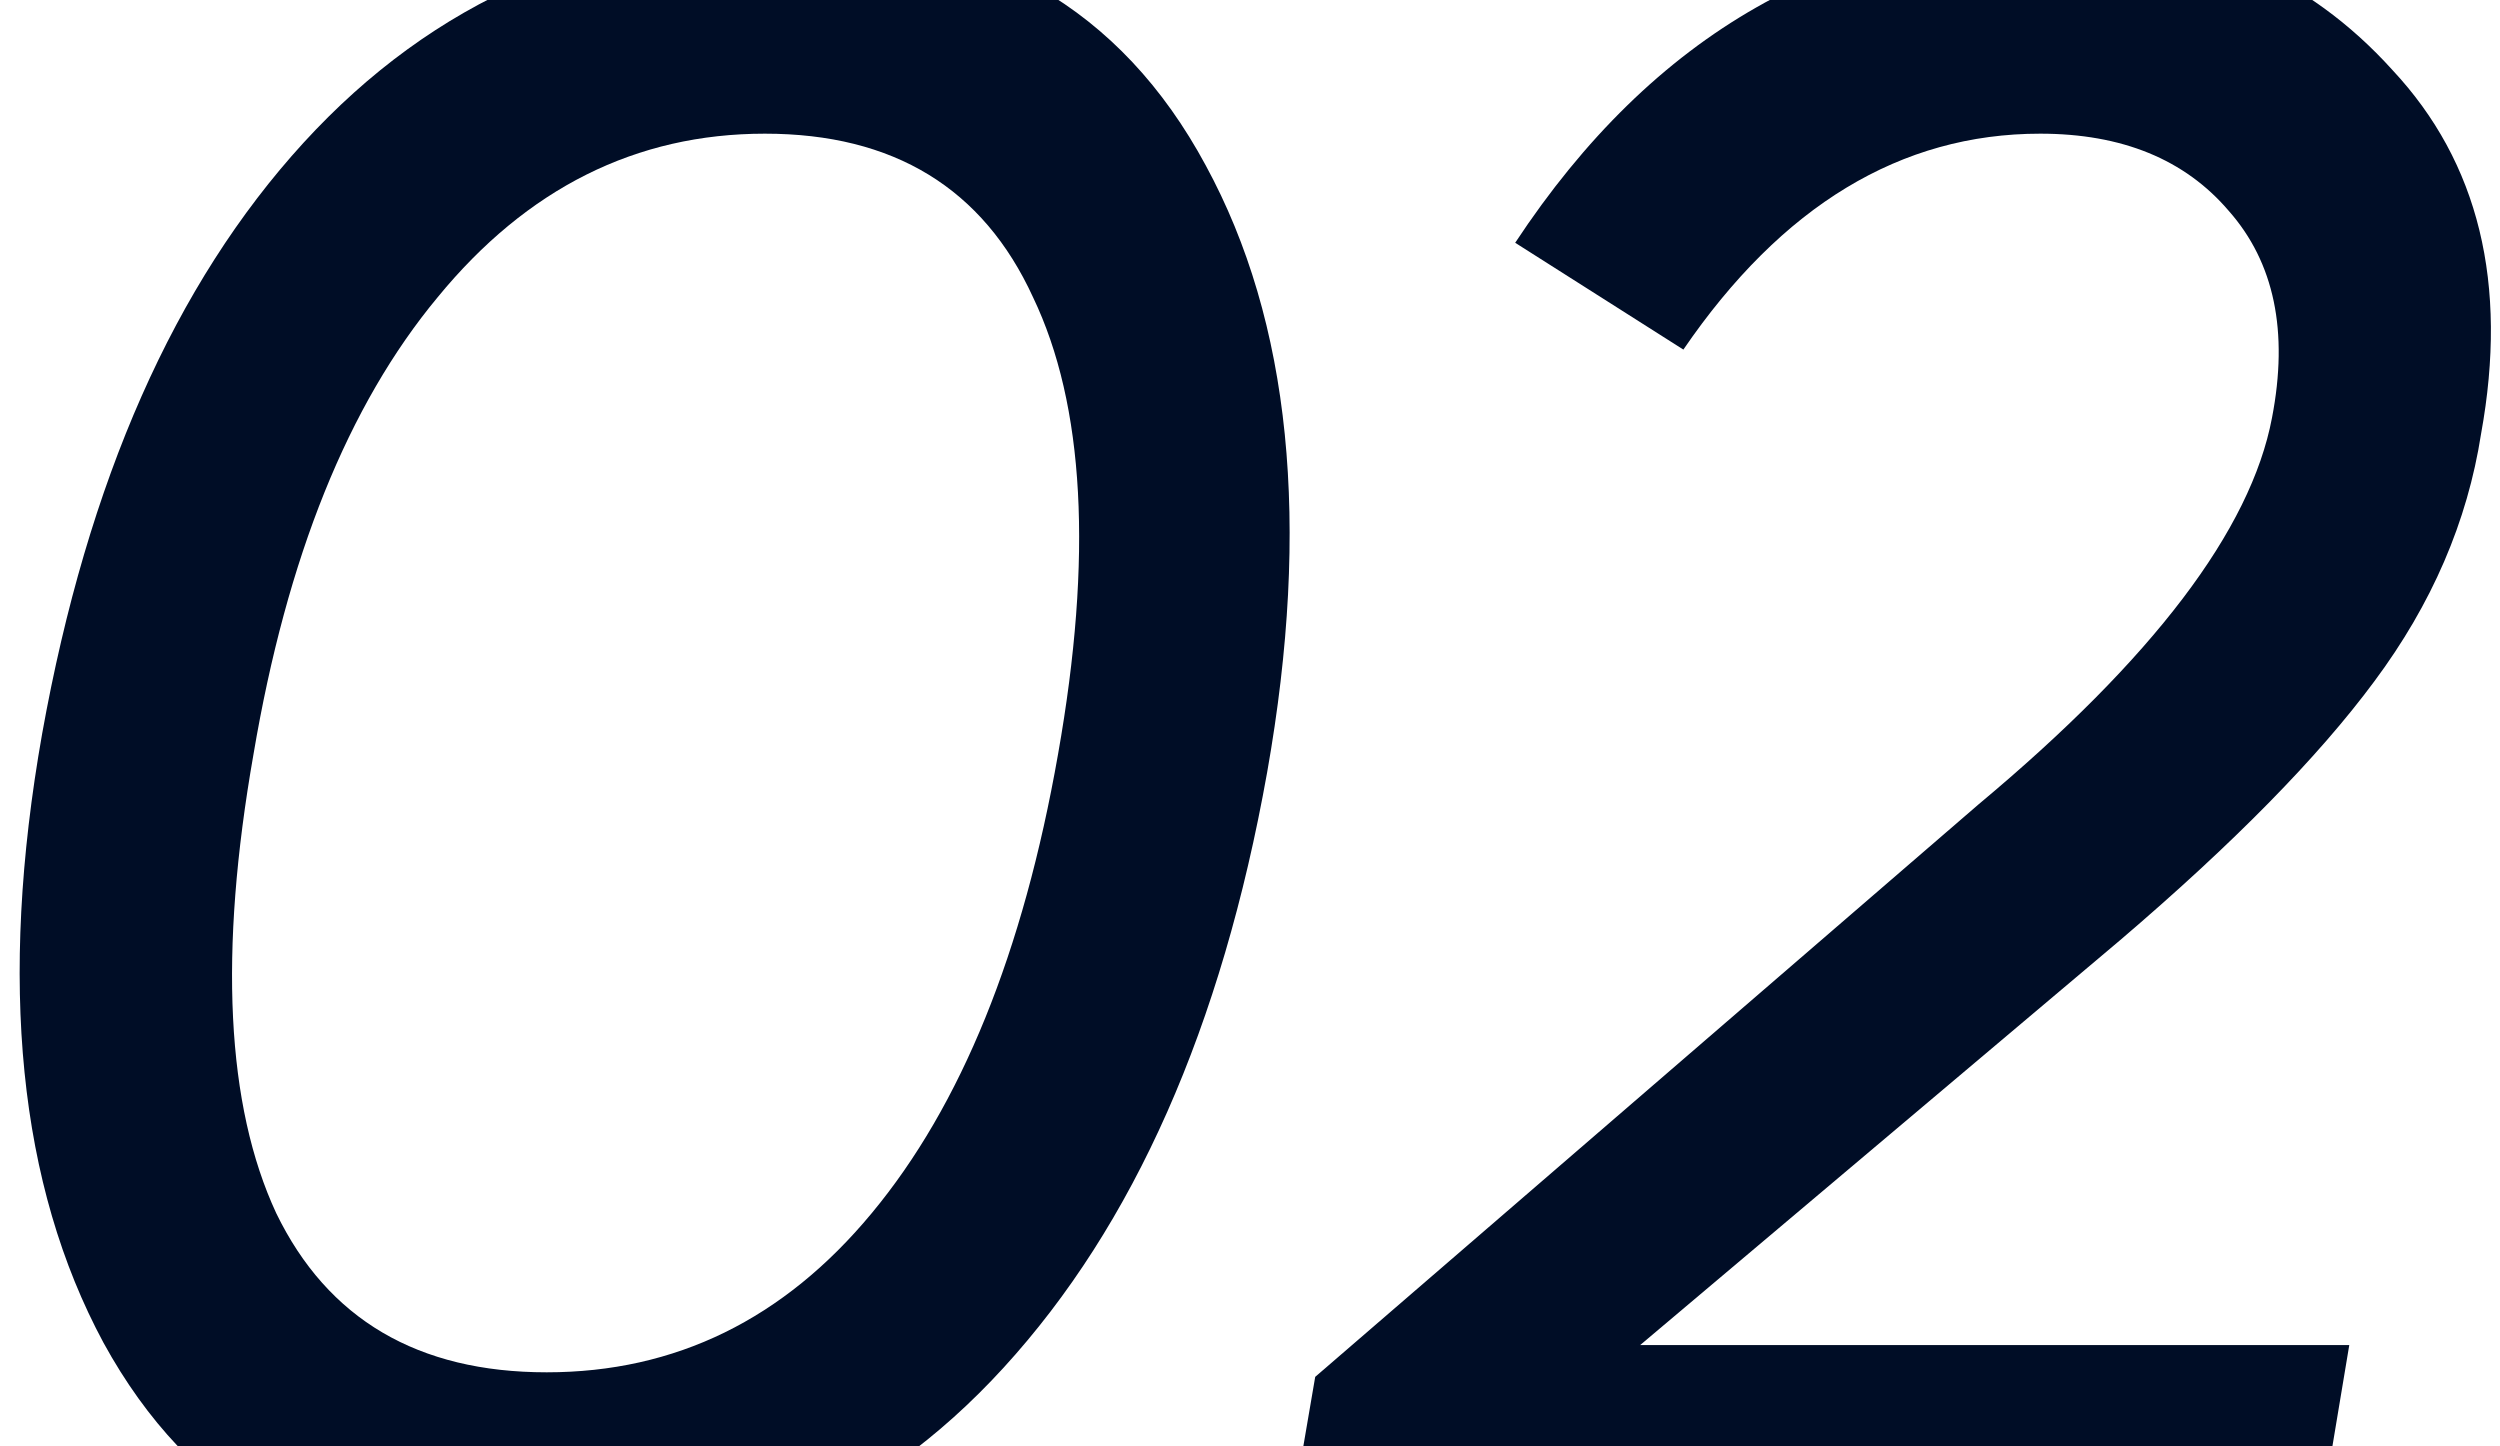 <?xml version="1.0" encoding="UTF-8"?> <svg xmlns="http://www.w3.org/2000/svg" width="121" height="70" viewBox="0 0 121 70" fill="none"><path d="M112.055 75H62.225L63.656 66.64L95.775 38.92C104.209 31.88 108.939 25.646 109.965 20.22C110.772 16.04 110.075 12.703 107.875 10.21C105.749 7.716 102.705 6.47 98.746 6.47C91.999 6.47 86.242 9.953 81.475 16.92L73.335 11.75C80.009 1.63 88.882 -3.43 99.956 -3.43C106.409 -3.43 111.689 -1.157 115.795 3.39C119.975 7.863 121.405 13.73 120.085 20.99C119.425 25.243 117.702 29.24 114.915 32.98C112.202 36.647 108.095 40.827 102.595 45.52L79.385 65.1H113.705L112.055 75Z" fill="#000D26"></path><path d="M24.92 76.43C15.827 76.43 9.19 72.617 5.01 64.99C0.903 57.363 -0.087 47.536 2.04 35.51C4.24 23.263 8.457 13.73 14.69 6.91C20.997 0.016 28.917 -3.43 38.45 -3.43C47.617 -3.43 54.253 0.383 58.36 8.01C62.467 15.563 63.457 25.353 61.33 37.38C59.13 49.7 54.877 59.306 48.57 66.2C42.337 73.02 34.453 76.43 24.92 76.43ZM51.21 36.5C52.897 26.966 52.493 19.596 50 14.39C47.58 9.11 43.253 6.47 37.02 6.47C30.787 6.47 25.507 9.11 21.18 14.39C16.853 19.596 13.883 26.966 12.27 36.5C10.583 46.106 10.95 53.513 13.37 58.72C15.863 63.853 20.227 66.42 26.46 66.42C32.693 66.42 37.937 63.853 42.19 58.72C46.517 53.513 49.523 46.106 51.21 36.5Z" fill="#000D26"></path></svg> 